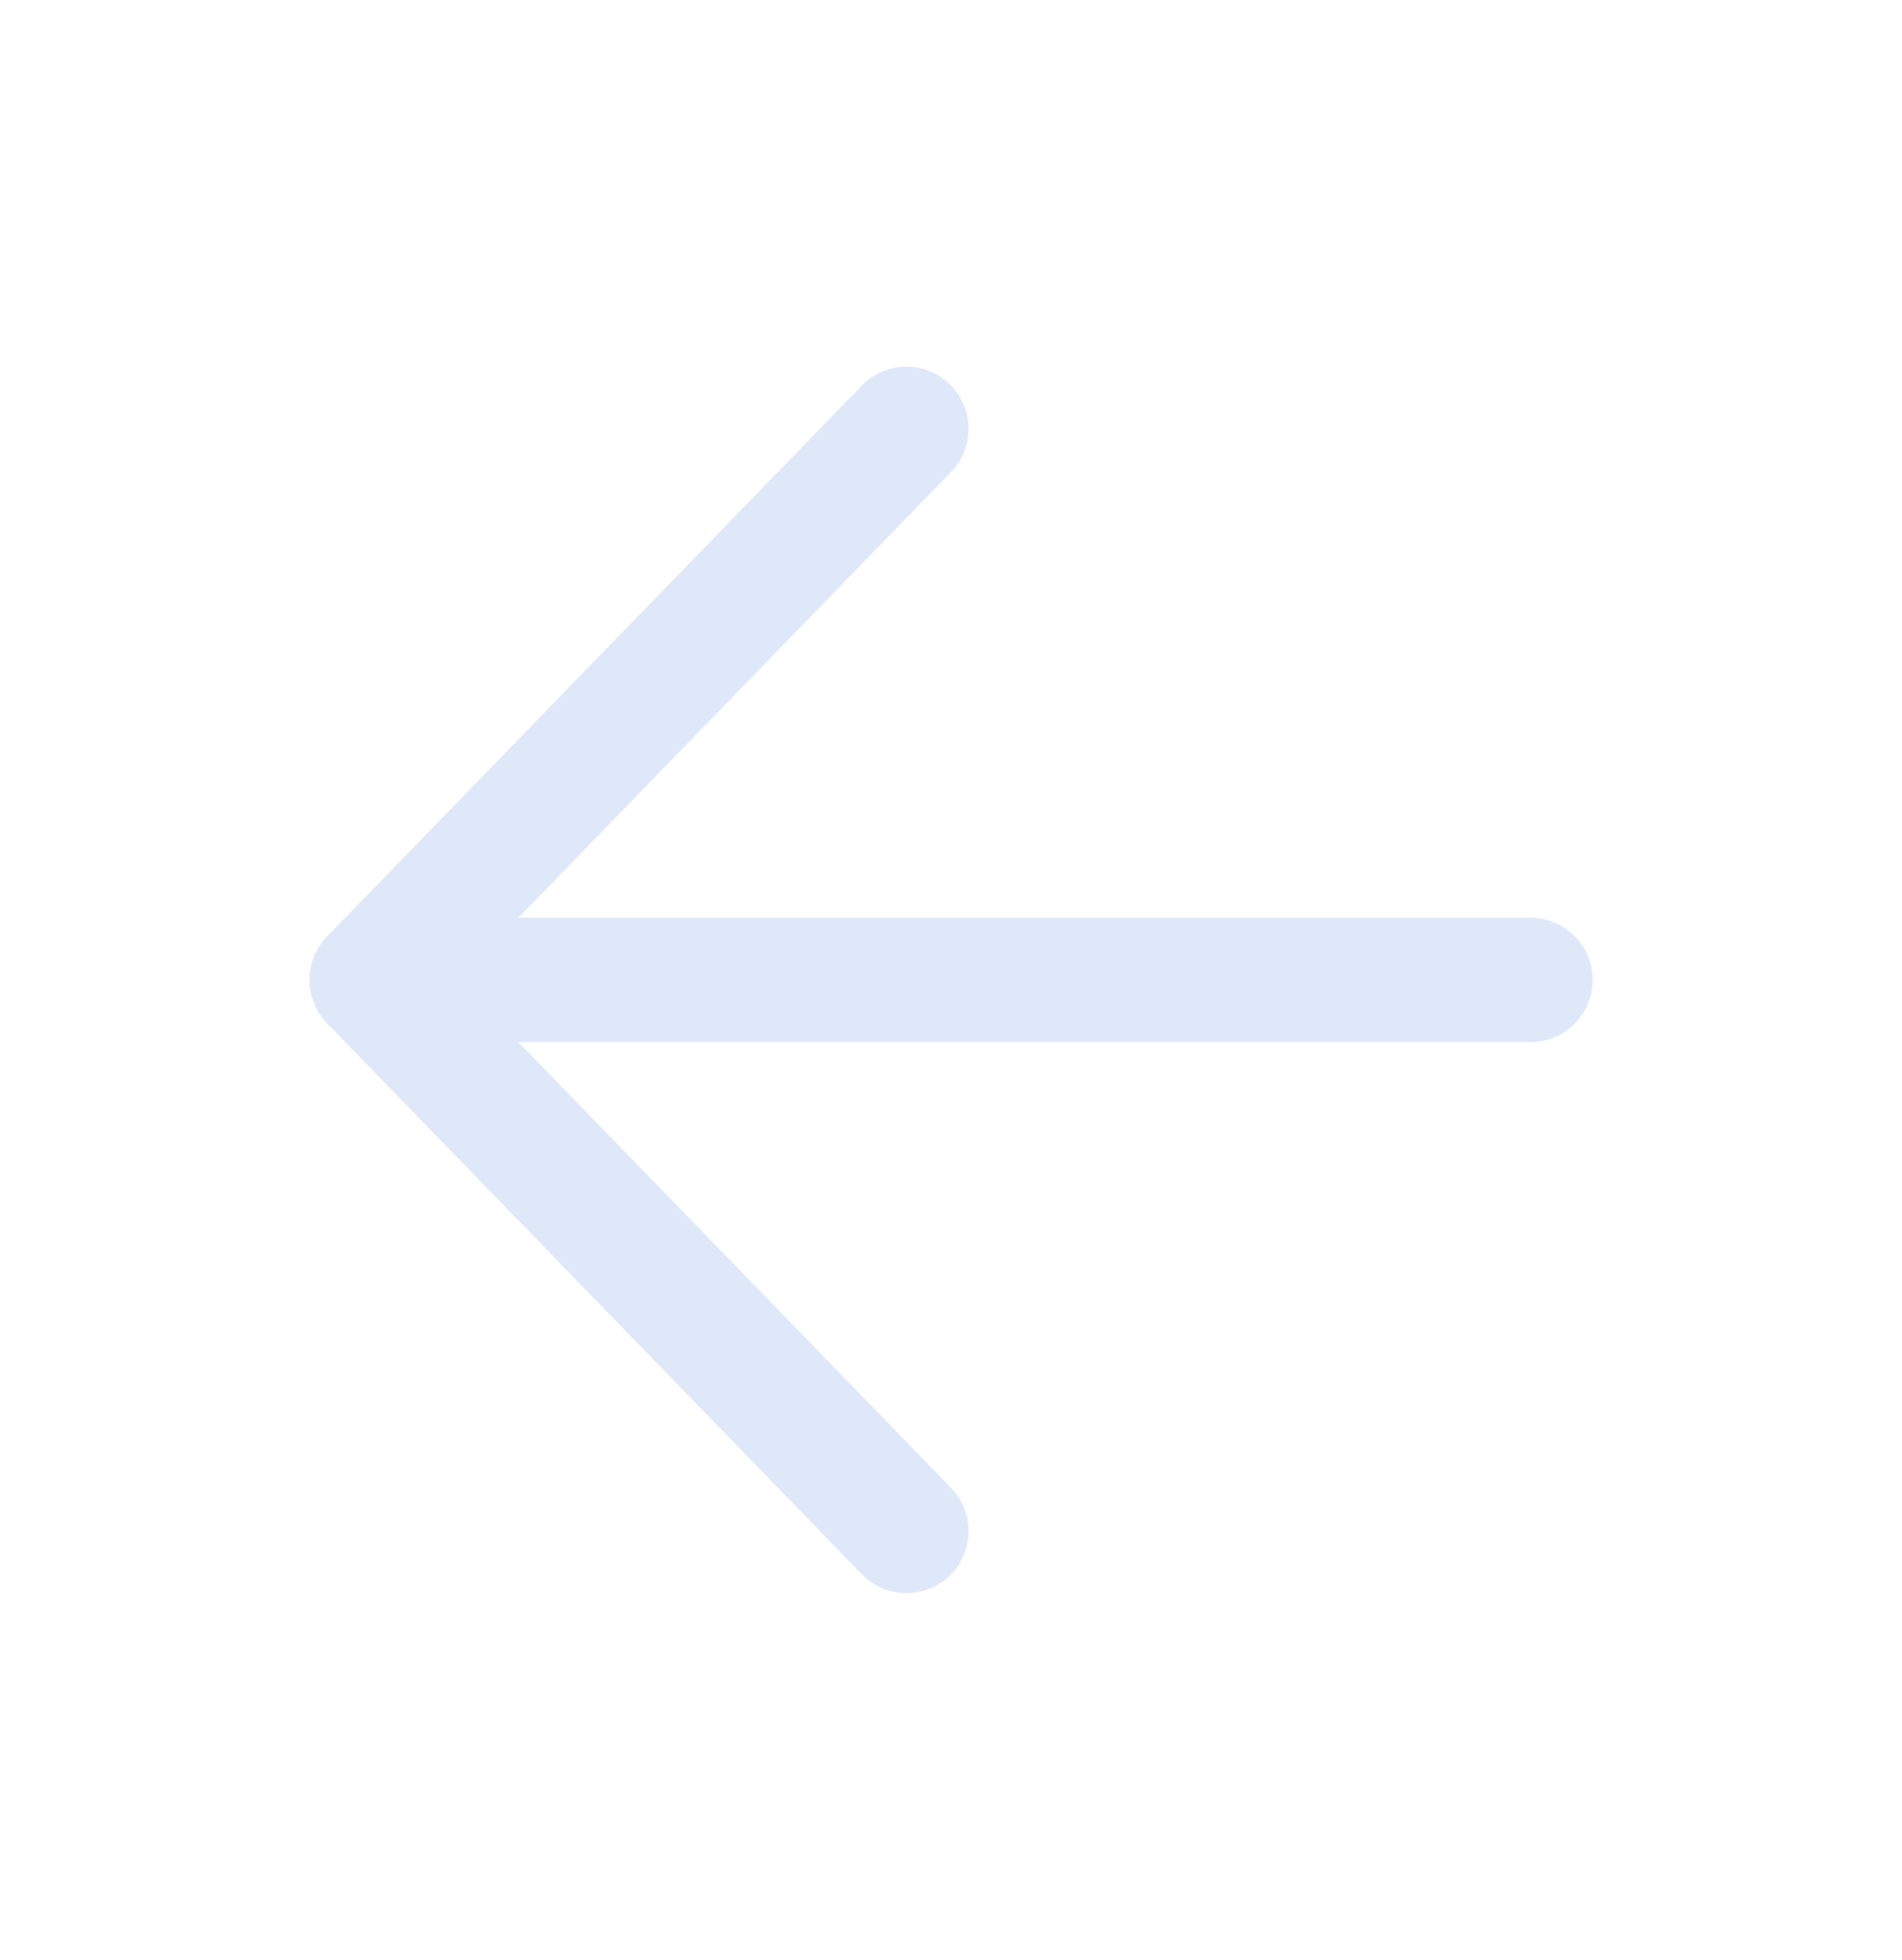 <svg width="33" height="34" viewBox="0 0 33 34" fill="none" xmlns="http://www.w3.org/2000/svg">
<path d="M15.727 26.562L6.445 17L15.727 7.438M7.734 17H26.555" stroke="#DFE8F9" stroke-width="2.156" stroke-linecap="round" stroke-linejoin="round"/>
</svg>
